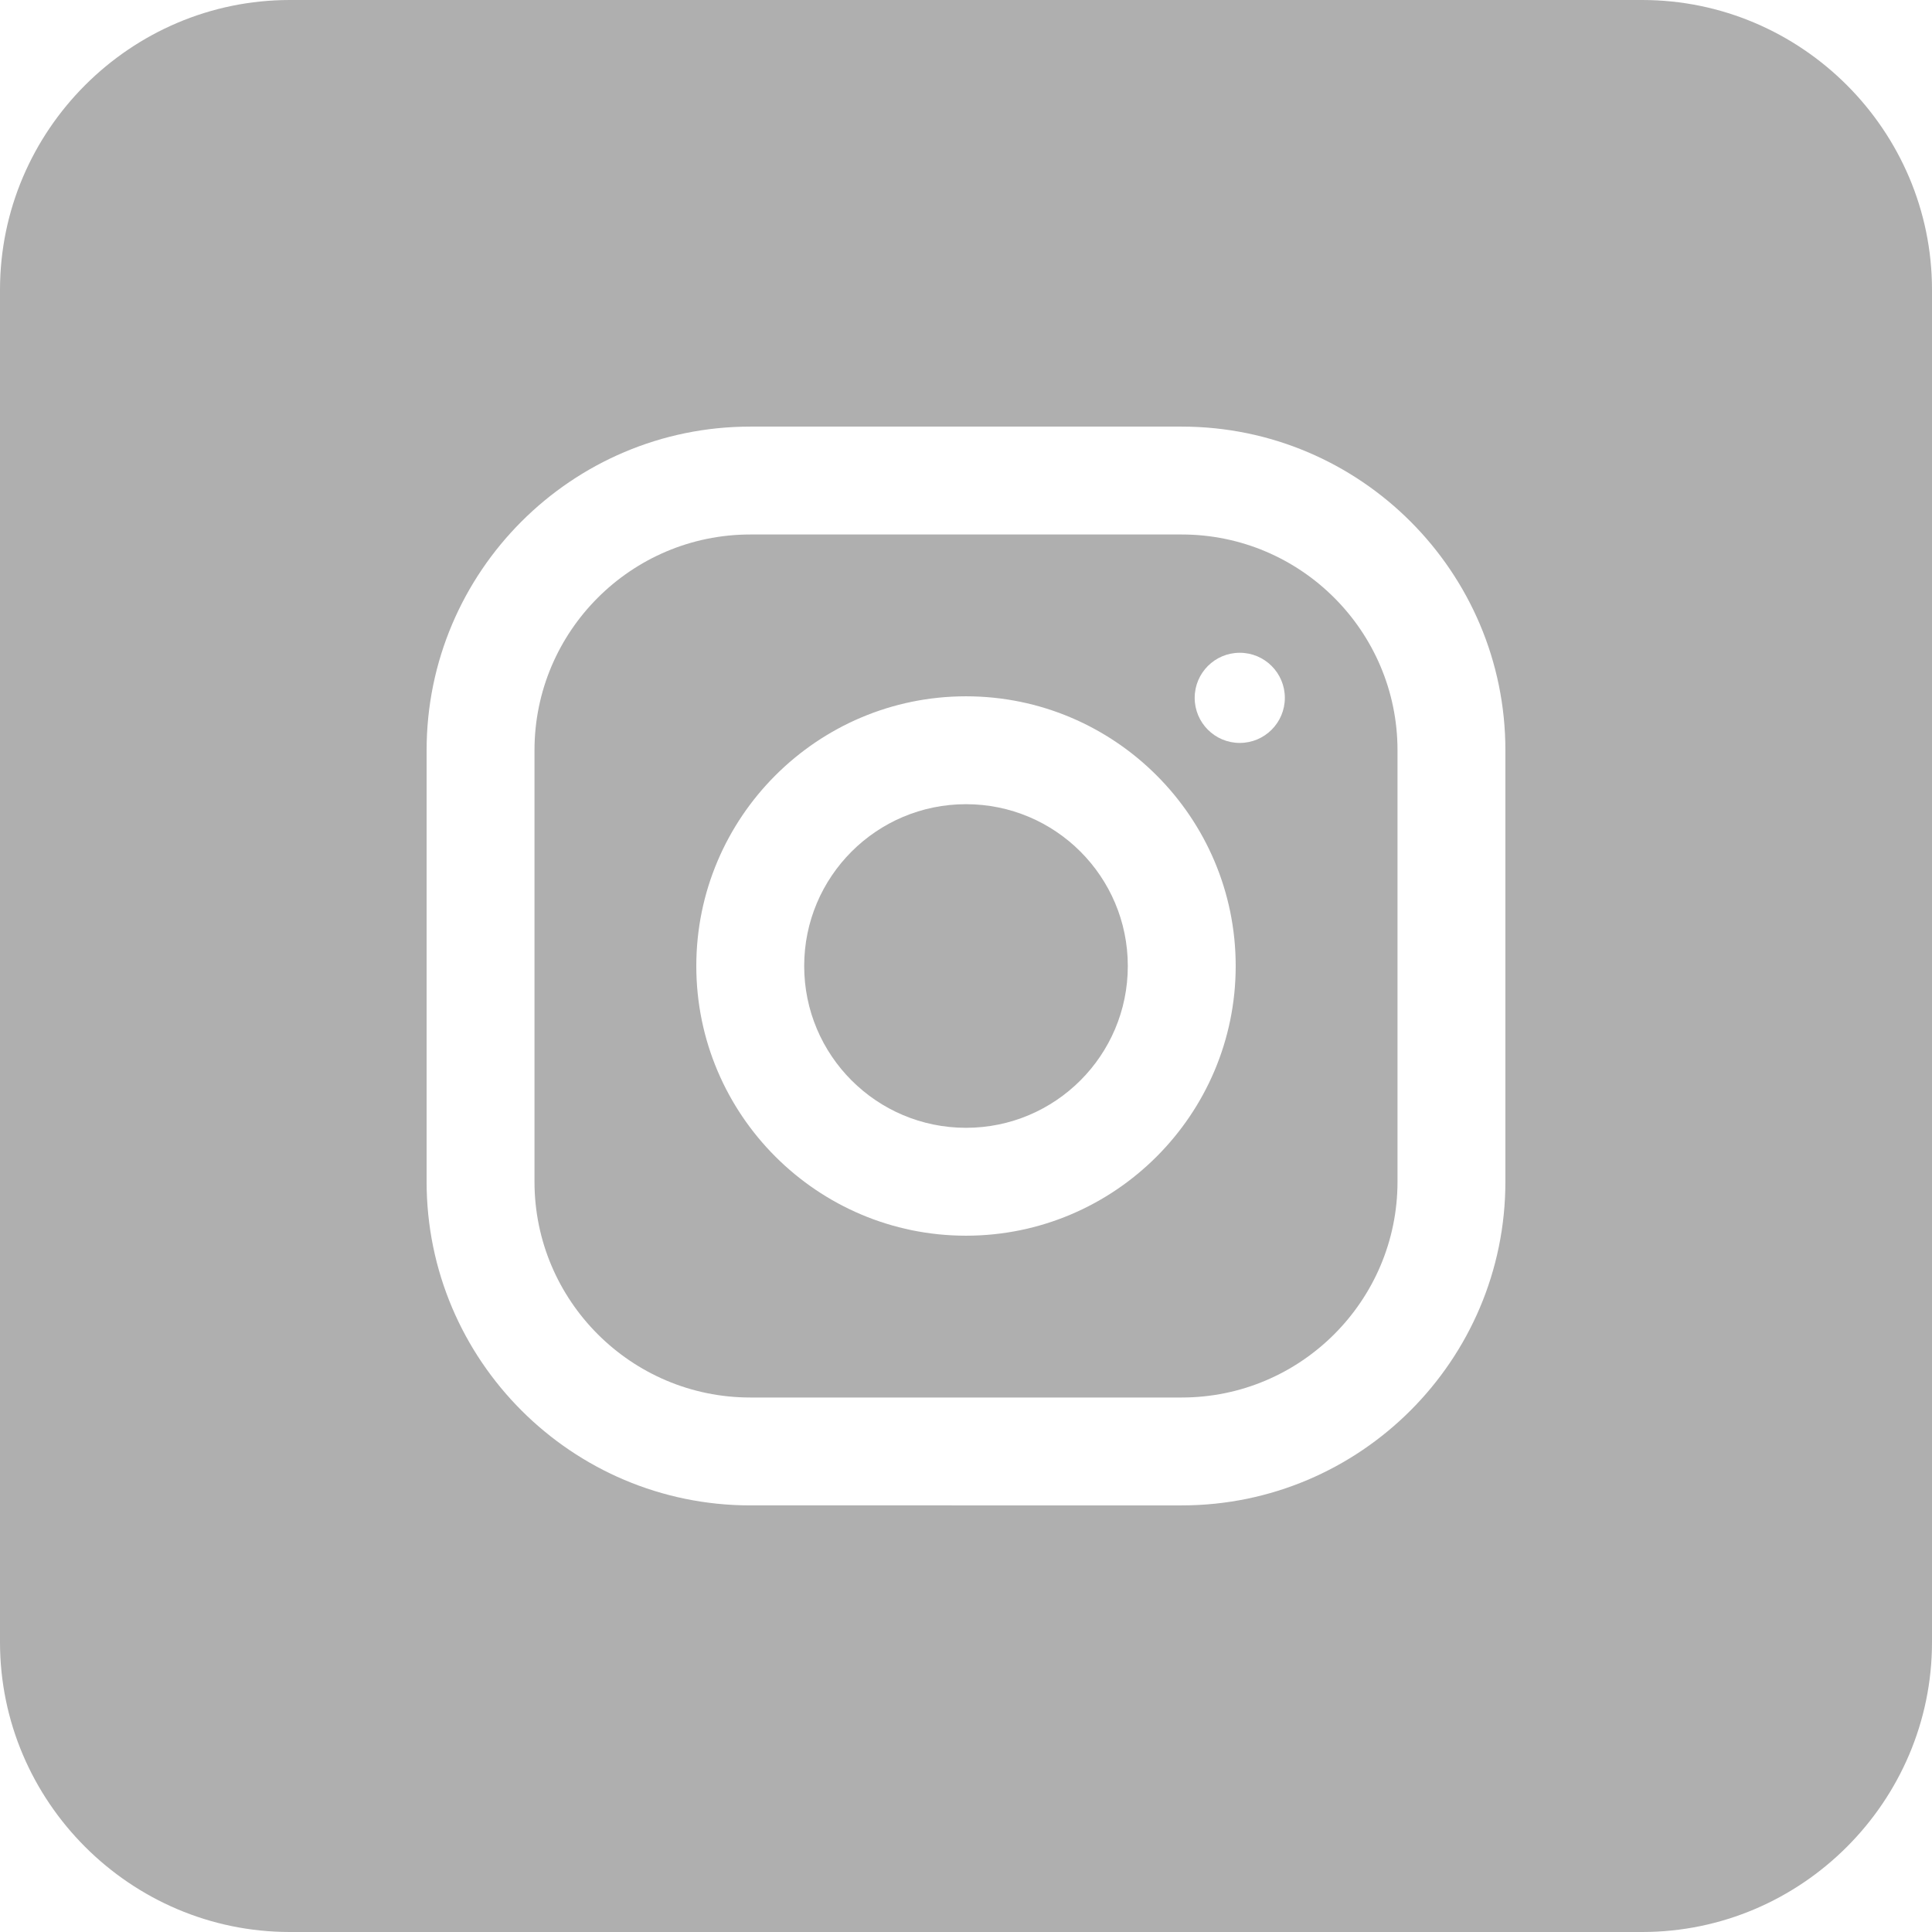 <?xml version="1.0" encoding="iso-8859-1"?>
<!-- Generator: Adobe Illustrator 22.0.1, SVG Export Plug-In . SVG Version: 6.00 Build 0)  -->
<svg version="1.1" id="Layer_1" xmlns="http://www.w3.org/2000/svg" xmlns:xlink="http://www.w3.org/1999/xlink" x="0px" y="0px"
	 viewBox="0 0 150 150" style="enable-background:new 0 0 150 150;" xml:space="preserve">
<g>
	<defs>
		<circle id="SVGID_1_" cx="75" cy="75" r="4.188"/>
	</defs>
	<use xlink:href="#SVGID_1_"  style="overflow:visible;"/>
	<clipPath id="SVGID_2_">
		<use xlink:href="#SVGID_1_"  style="overflow:visible;"/>
	</clipPath>
	<path style="clip-path:url(#SVGID_2_);" d="M70.812,70.812v8.376V70.812z"/>
	<rect x="70.812" y="70.812" style="clip-path:url(#SVGID_2_);" width="0.03" height="8.376"/>
	<rect x="70.842" y="70.812" style="clip-path:url(#SVGID_2_);" width="0.03" height="8.376"/>
	<rect x="70.872" y="70.812" style="clip-path:url(#SVGID_2_);" width="0.03" height="8.376"/>
	<rect x="70.902" y="70.812" style="clip-path:url(#SVGID_2_);" width="0.03" height="8.376"/>
	<rect x="70.932" y="70.812" style="clip-path:url(#SVGID_2_);" width="0.03" height="8.376"/>
	<rect x="70.961" y="70.812" style="clip-path:url(#SVGID_2_);" width="0.03" height="8.376"/>
	<rect x="70.991" y="70.812" style="clip-path:url(#SVGID_2_);" width="0.03" height="8.376"/>
	<rect x="71.021" y="70.812" style="clip-path:url(#SVGID_2_);" width="0.03" height="8.376"/>
	<rect x="71.051" y="70.812" style="clip-path:url(#SVGID_2_);" width="0.03" height="8.376"/>
	<rect x="71.081" y="70.812" style="clip-path:url(#SVGID_2_);" width="0.03" height="8.376"/>
	<rect x="71.111" y="70.812" style="clip-path:url(#SVGID_2_);" width="0.03" height="8.376"/>
	<rect x="71.141" y="70.812" style="clip-path:url(#SVGID_2_);" width="0.03" height="8.376"/>
	<rect x="71.17" y="70.812" style="clip-path:url(#SVGID_2_);" width="0.03" height="8.376"/>
	<rect x="71.2" y="70.812" style="clip-path:url(#SVGID_2_);" width="0.03" height="8.376"/>
	<rect x="71.23" y="70.812" style="clip-path:url(#SVGID_2_);" width="0.03" height="8.376"/>
	<rect x="71.26" y="70.812" style="clip-path:url(#SVGID_2_);" width="0.03" height="8.376"/>
	<rect x="71.29" y="70.812" style="clip-path:url(#SVGID_2_);" width="0.03" height="8.376"/>
	<rect x="71.32" y="70.812" style="clip-path:url(#SVGID_2_);" width="0.03" height="8.376"/>
	<rect x="71.349" y="70.812" style="clip-path:url(#SVGID_2_);" width="0.03" height="8.376"/>
	<rect x="71.379" y="70.812" style="clip-path:url(#SVGID_2_);" width="0.03" height="8.376"/>
	<rect x="71.409" y="70.812" style="clip-path:url(#SVGID_2_);" width="0.03" height="8.376"/>
	<rect x="71.439" y="70.812" style="clip-path:url(#SVGID_2_);" width="0.03" height="8.376"/>
	<rect x="71.469" y="70.812" style="clip-path:url(#SVGID_2_);" width="0.03" height="8.376"/>
	<rect x="71.499" y="70.812" style="clip-path:url(#SVGID_2_);" width="0.03" height="8.376"/>
	<rect x="71.529" y="70.812" style="clip-path:url(#SVGID_2_);" width="0.03" height="8.376"/>
	<rect x="71.558" y="70.812" style="clip-path:url(#SVGID_2_);" width="0.03" height="8.376"/>
	<rect x="71.588" y="70.812" style="clip-path:url(#SVGID_2_);" width="0.03" height="8.376"/>
	<rect x="71.618" y="70.812" style="clip-path:url(#SVGID_2_);" width="0.03" height="8.376"/>
	<rect x="71.648" y="70.812" style="clip-path:url(#SVGID_2_);" width="0.03" height="8.376"/>
	<rect x="71.678" y="70.812" style="clip-path:url(#SVGID_2_);" width="0.03" height="8.376"/>
	<rect x="71.708" y="70.812" style="clip-path:url(#SVGID_2_);" width="0.03" height="8.376"/>
	<rect x="71.737" y="70.812" style="clip-path:url(#SVGID_2_);" width="0.03" height="8.376"/>
	<rect x="71.767" y="70.812" style="clip-path:url(#SVGID_2_);" width="0.03" height="8.376"/>
	<rect x="71.797" y="70.812" style="clip-path:url(#SVGID_2_);" width="0.03" height="8.376"/>
	<rect x="71.827" y="70.812" style="clip-path:url(#SVGID_2_);" width="0.03" height="8.376"/>
	<rect x="71.857" y="70.812" style="clip-path:url(#SVGID_2_);" width="0.03" height="8.376"/>
	<rect x="71.887" y="70.812" style="clip-path:url(#SVGID_2_);" width="0.03" height="8.376"/>
	<rect x="71.916" y="70.812" style="clip-path:url(#SVGID_2_);" width="0.03" height="8.376"/>
	<rect x="71.946" y="70.812" style="clip-path:url(#SVGID_2_);" width="0.03" height="8.376"/>
	<rect x="71.976" y="70.812" style="clip-path:url(#SVGID_2_);" width="0.03" height="8.376"/>
	<rect x="72.006" y="70.812" style="clip-path:url(#SVGID_2_);" width="0.03" height="8.376"/>
	<rect x="72.036" y="70.812" style="clip-path:url(#SVGID_2_);" width="0.03" height="8.376"/>
	<rect x="72.066" y="70.812" style="clip-path:url(#SVGID_2_);" width="0.03" height="8.376"/>
	<rect x="72.096" y="70.812" style="clip-path:url(#SVGID_2_);" width="0.03" height="8.376"/>
	<rect x="72.125" y="70.812" style="clip-path:url(#SVGID_2_);" width="0.03" height="8.376"/>
	<rect x="72.155" y="70.812" style="clip-path:url(#SVGID_2_);" width="0.03" height="8.376"/>
	<rect x="72.185" y="70.812" style="clip-path:url(#SVGID_2_);" width="0.03" height="8.376"/>
	<rect x="72.215" y="70.812" style="clip-path:url(#SVGID_2_);" width="0.03" height="8.376"/>
	<rect x="72.245" y="70.812" style="clip-path:url(#SVGID_2_);" width="0.03" height="8.376"/>
	<rect x="72.275" y="70.812" style="clip-path:url(#SVGID_2_);" width="0.03" height="8.376"/>
	<rect x="72.304" y="70.812" style="clip-path:url(#SVGID_2_);" width="0.03" height="8.376"/>
	<rect x="72.334" y="70.812" style="clip-path:url(#SVGID_2_);" width="0.03" height="8.376"/>
	<rect x="72.364" y="70.812" style="clip-path:url(#SVGID_2_);" width="0.03" height="8.376"/>
	<rect x="72.394" y="70.812" style="clip-path:url(#SVGID_2_);" width="0.03" height="8.376"/>
	<rect x="72.424" y="70.812" style="clip-path:url(#SVGID_2_);" width="0.03" height="8.376"/>
	<rect x="72.454" y="70.812" style="clip-path:url(#SVGID_2_);" width="0.03" height="8.376"/>
	<rect x="72.484" y="70.812" style="clip-path:url(#SVGID_2_);" width="0.03" height="8.376"/>
	<rect x="72.513" y="70.812" style="clip-path:url(#SVGID_2_);" width="0.03" height="8.376"/>
	<rect x="72.543" y="70.812" style="clip-path:url(#SVGID_2_);" width="0.03" height="8.376"/>
	<rect x="72.573" y="70.812" style="clip-path:url(#SVGID_2_);" width="0.03" height="8.376"/>
	<rect x="72.603" y="70.812" style="clip-path:url(#SVGID_2_);" width="0.03" height="8.376"/>
	<rect x="72.633" y="70.812" style="clip-path:url(#SVGID_2_);" width="0.03" height="8.376"/>
	<rect x="72.663" y="70.812" style="clip-path:url(#SVGID_2_);" width="0.03" height="8.376"/>
	<rect x="72.692" y="70.812" style="clip-path:url(#SVGID_2_);" width="0.03" height="8.376"/>
	<rect x="72.722" y="70.812" style="clip-path:url(#SVGID_2_);" width="0.03" height="8.376"/>
	<rect x="72.752" y="70.812" style="clip-path:url(#SVGID_2_);" width="0.03" height="8.376"/>
	<rect x="72.782" y="70.812" style="clip-path:url(#SVGID_2_);" width="0.03" height="8.376"/>
	<rect x="72.812" y="70.812" style="clip-path:url(#SVGID_2_);" width="0.03" height="8.376"/>
	<rect x="72.842" y="70.812" style="clip-path:url(#SVGID_2_);" width="0.03" height="8.376"/>
	<rect x="72.872" y="70.812" style="clip-path:url(#SVGID_2_);" width="0.03" height="8.376"/>
	<rect x="72.901" y="70.812" style="clip-path:url(#SVGID_2_);" width="0.03" height="8.376"/>
	<rect x="72.931" y="70.812" style="clip-path:url(#SVGID_2_);" width="0.03" height="8.376"/>
	<rect x="72.961" y="70.812" style="clip-path:url(#SVGID_2_);" width="0.03" height="8.376"/>
	<rect x="72.991" y="70.812" style="clip-path:url(#SVGID_2_);" width="0.03" height="8.376"/>
	<rect x="73.021" y="70.812" style="clip-path:url(#SVGID_2_);" width="0.03" height="8.376"/>
	<rect x="73.051" y="70.812" style="clip-path:url(#SVGID_2_);" width="0.03" height="8.376"/>
	<rect x="73.08" y="70.812" style="clip-path:url(#SVGID_2_);" width="0.03" height="8.376"/>
	<rect x="73.11" y="70.812" style="clip-path:url(#SVGID_2_);" width="0.03" height="8.376"/>
	<rect x="73.14" y="70.812" style="clip-path:url(#SVGID_2_);" width="0.03" height="8.376"/>
	<rect x="73.17" y="70.812" style="clip-path:url(#SVGID_2_);" width="0.03" height="8.376"/>
	<rect x="73.2" y="70.812" style="clip-path:url(#SVGID_2_);" width="0.03" height="8.376"/>
	<rect x="73.23" y="70.812" style="clip-path:url(#SVGID_2_);" width="0.03" height="8.376"/>
	<rect x="73.26" y="70.812" style="clip-path:url(#SVGID_2_);" width="0.03" height="8.376"/>
	<rect x="73.289" y="70.812" style="clip-path:url(#SVGID_2_);" width="0.03" height="8.376"/>
	<rect x="73.319" y="70.812" style="clip-path:url(#SVGID_2_);" width="0.03" height="8.376"/>
	<rect x="73.349" y="70.812" style="clip-path:url(#SVGID_2_);" width="0.03" height="8.376"/>
	<rect x="73.379" y="70.812" style="clip-path:url(#SVGID_2_);" width="0.03" height="8.376"/>
	<rect x="73.409" y="70.812" style="clip-path:url(#SVGID_2_);" width="0.03" height="8.376"/>
	<rect x="73.439" y="70.812" style="clip-path:url(#SVGID_2_);" width="0.03" height="8.376"/>
	<rect x="73.468" y="70.812" style="clip-path:url(#SVGID_2_);" width="0.03" height="8.376"/>
	<rect x="73.498" y="70.812" style="clip-path:url(#SVGID_2_);" width="0.03" height="8.376"/>
	<rect x="73.528" y="70.812" style="clip-path:url(#SVGID_2_);" width="0.03" height="8.376"/>
	<rect x="73.558" y="70.812" style="clip-path:url(#SVGID_2_);" width="0.03" height="8.376"/>
	<rect x="73.588" y="70.812" style="clip-path:url(#SVGID_2_);" width="0.03" height="8.376"/>
	<rect x="73.618" y="70.812" style="clip-path:url(#SVGID_2_);" width="0.03" height="8.376"/>
	<rect x="73.647" y="70.812" style="clip-path:url(#SVGID_2_);" width="0.03" height="8.376"/>
	<rect x="73.677" y="70.812" style="clip-path:url(#SVGID_2_);" width="0.03" height="8.376"/>
	<rect x="73.707" y="70.812" style="clip-path:url(#SVGID_2_);" width="0.03" height="8.376"/>
	<rect x="73.737" y="70.812" style="clip-path:url(#SVGID_2_);" width="0.03" height="8.376"/>
	<rect x="73.767" y="70.812" style="clip-path:url(#SVGID_2_);" width="0.03" height="8.376"/>
	<rect x="73.797" y="70.812" style="clip-path:url(#SVGID_2_);" width="0.03" height="8.376"/>
	<rect x="73.827" y="70.812" style="clip-path:url(#SVGID_2_);" width="0.03" height="8.376"/>
	<rect x="73.856" y="70.812" style="clip-path:url(#SVGID_2_);" width="0.03" height="8.376"/>
	<rect x="73.886" y="70.812" style="clip-path:url(#SVGID_2_);" width="0.03" height="8.376"/>
	<rect x="73.916" y="70.812" style="clip-path:url(#SVGID_2_);" width="0.03" height="8.376"/>
	<rect x="73.946" y="70.812" style="clip-path:url(#SVGID_2_);" width="0.03" height="8.376"/>
	<rect x="73.976" y="70.812" style="clip-path:url(#SVGID_2_);" width="0.03" height="8.376"/>
	<rect x="74.006" y="70.812" style="clip-path:url(#SVGID_2_);" width="0.03" height="8.376"/>
	<rect x="74.035" y="70.812" style="clip-path:url(#SVGID_2_);" width="0.03" height="8.376"/>
	<rect x="74.065" y="70.812" style="clip-path:url(#SVGID_2_);" width="0.03" height="8.376"/>
	<rect x="74.095" y="70.812" style="clip-path:url(#SVGID_2_);" width="0.03" height="8.376"/>
	<rect x="74.125" y="70.812" style="clip-path:url(#SVGID_2_);" width="0.03" height="8.376"/>
	<rect x="74.155" y="70.812" style="clip-path:url(#SVGID_2_);" width="0.03" height="8.376"/>
	<rect x="74.185" y="70.812" style="clip-path:url(#SVGID_2_);" width="0.03" height="8.376"/>
	<rect x="74.215" y="70.812" style="clip-path:url(#SVGID_2_);" width="0.03" height="8.376"/>
	<rect x="74.244" y="70.812" style="clip-path:url(#SVGID_2_);" width="0.03" height="8.376"/>
	<rect x="74.274" y="70.812" style="clip-path:url(#SVGID_2_);" width="0.03" height="8.376"/>
	<rect x="74.304" y="70.812" style="clip-path:url(#SVGID_2_);" width="0.03" height="8.376"/>
	<rect x="74.334" y="70.812" style="clip-path:url(#SVGID_2_);" width="0.03" height="8.376"/>
	<rect x="74.364" y="70.812" style="clip-path:url(#SVGID_2_);" width="0.03" height="8.376"/>
	<rect x="74.394" y="70.812" style="clip-path:url(#SVGID_2_);" width="0.03" height="8.376"/>
	<rect x="74.423" y="70.812" style="clip-path:url(#SVGID_2_);" width="0.03" height="8.376"/>
	<rect x="74.453" y="70.812" style="clip-path:url(#SVGID_2_);" width="0.03" height="8.376"/>
	<rect x="74.483" y="70.812" style="clip-path:url(#SVGID_2_);" width="0.03" height="8.376"/>
	<rect x="74.513" y="70.812" style="clip-path:url(#SVGID_2_);" width="0.03" height="8.376"/>
	<rect x="74.543" y="70.812" style="clip-path:url(#SVGID_2_);" width="0.03" height="8.376"/>
	<rect x="74.573" y="70.812" style="clip-path:url(#SVGID_2_);" width="0.03" height="8.376"/>
	<rect x="74.603" y="70.812" style="clip-path:url(#SVGID_2_);" width="0.03" height="8.376"/>
	<rect x="74.632" y="70.812" style="clip-path:url(#SVGID_2_);" width="0.03" height="8.376"/>
	<rect x="74.662" y="70.812" style="clip-path:url(#SVGID_2_);" width="0.03" height="8.376"/>
	<rect x="74.692" y="70.812" style="clip-path:url(#SVGID_2_);" width="0.03" height="8.376"/>
	<rect x="74.722" y="70.812" style="clip-path:url(#SVGID_2_);" width="0.03" height="8.376"/>
	<rect x="74.752" y="70.812" style="clip-path:url(#SVGID_2_);" width="0.03" height="8.376"/>
	<rect x="74.782" y="70.812" style="clip-path:url(#SVGID_2_);" width="0.03" height="8.376"/>
	<rect x="74.811" y="70.812" style="clip-path:url(#SVGID_2_);" width="0.03" height="8.376"/>
	<rect x="74.841" y="70.812" style="clip-path:url(#SVGID_2_);" width="0.03" height="8.376"/>
	<rect x="74.871" y="70.812" style="clip-path:url(#SVGID_2_);" width="0.024" height="8.376"/>
	<rect x="74.896" y="70.812" style="clip-path:url(#SVGID_2_);" width="0.024" height="8.376"/>
	<rect x="74.92" y="70.812" style="clip-path:url(#SVGID_2_);" width="0.024" height="8.376"/>
	<rect x="74.944" y="70.812" style="clip-path:url(#SVGID_2_);" width="0.024" height="8.376"/>
	<rect x="74.969" y="70.812" style="clip-path:url(#SVGID_2_);" width="0.024" height="8.376"/>
	<rect x="74.993" y="70.812" style="clip-path:url(#SVGID_2_);" width="0.024" height="8.376"/>
	<rect x="75.017" y="70.812" style="clip-path:url(#SVGID_2_);" width="0.024" height="8.376"/>
	<rect x="75.042" y="70.812" style="clip-path:url(#SVGID_2_);" width="0.024" height="8.376"/>
	<rect x="75.066" y="70.812" style="clip-path:url(#SVGID_2_);" width="0.024" height="8.376"/>
	<rect x="75.091" y="70.812" style="clip-path:url(#SVGID_2_);" width="0.024" height="8.376"/>
	<rect x="75.115" y="70.812" style="clip-path:url(#SVGID_2_);" width="0.024" height="8.376"/>
	<rect x="75.139" y="70.812" style="clip-path:url(#SVGID_2_);" width="0.024" height="8.376"/>
	<rect x="75.164" y="70.812" style="clip-path:url(#SVGID_2_);" width="0.024" height="8.376"/>
	<rect x="75.188" y="70.812" style="clip-path:url(#SVGID_2_);" width="0.024" height="8.376"/>
	<rect x="75.213" y="70.812" style="clip-path:url(#SVGID_2_);" width="0.024" height="8.376"/>
	<rect x="75.237" y="70.812" style="clip-path:url(#SVGID_2_);" width="0.024" height="8.376"/>
	<rect x="75.261" y="70.812" style="clip-path:url(#SVGID_2_);" width="0.024" height="8.376"/>
	<rect x="75.286" y="70.812" style="clip-path:url(#SVGID_2_);" width="0.024" height="8.376"/>
	<rect x="75.31" y="70.812" style="clip-path:url(#SVGID_2_);" width="0.024" height="8.376"/>
	<rect x="75.335" y="70.812" style="clip-path:url(#SVGID_2_);" width="0.024" height="8.376"/>
	<rect x="75.359" y="70.812" style="clip-path:url(#SVGID_2_);" width="0.024" height="8.376"/>
	<rect x="75.383" y="70.812" style="clip-path:url(#SVGID_2_);" width="0.024" height="8.376"/>
	<rect x="75.408" y="70.812" style="clip-path:url(#SVGID_2_);" width="0.024" height="8.376"/>
	<rect x="75.432" y="70.812" style="clip-path:url(#SVGID_2_);" width="0.024" height="8.376"/>
	<rect x="75.456" y="70.812" style="clip-path:url(#SVGID_2_);" width="0.024" height="8.376"/>
	<rect x="75.481" y="70.812" style="clip-path:url(#SVGID_2_);" width="0.024" height="8.376"/>
	<rect x="75.505" y="70.812" style="clip-path:url(#SVGID_2_);" width="0.024" height="8.376"/>
	<rect x="75.53" y="70.812" style="clip-path:url(#SVGID_2_);" width="0.024" height="8.376"/>
	<rect x="75.554" y="70.812" style="clip-path:url(#SVGID_2_);" width="0.024" height="8.376"/>
	<rect x="75.578" y="70.812" style="clip-path:url(#SVGID_2_);" width="0.024" height="8.376"/>
	<rect x="75.603" y="70.812" style="clip-path:url(#SVGID_2_);" width="0.024" height="8.376"/>
	<rect x="75.627" y="70.812" style="clip-path:url(#SVGID_2_);" width="0.024" height="8.376"/>
	<rect x="75.652" y="70.812" style="clip-path:url(#SVGID_2_);" width="0.024" height="8.376"/>
	<rect x="75.676" y="70.812" style="clip-path:url(#SVGID_2_);" width="0.024" height="8.376"/>
	<rect x="75.7" y="70.812" style="clip-path:url(#SVGID_2_);" width="0.024" height="8.376"/>
	<rect x="75.725" y="70.812" style="clip-path:url(#SVGID_2_);" width="0.024" height="8.376"/>
	<rect x="75.749" y="70.812" style="clip-path:url(#SVGID_2_);" width="0.024" height="8.376"/>
	<rect x="75.773" y="70.812" style="clip-path:url(#SVGID_2_);" width="0.024" height="8.376"/>
	<rect x="75.798" y="70.812" style="clip-path:url(#SVGID_2_);" width="0.024" height="8.376"/>
	<rect x="75.822" y="70.812" style="clip-path:url(#SVGID_2_);" width="0.024" height="8.376"/>
	<rect x="75.847" y="70.812" style="clip-path:url(#SVGID_2_);" width="0.024" height="8.376"/>
	<rect x="75.871" y="70.812" style="clip-path:url(#SVGID_2_);" width="0.024" height="8.376"/>
	<rect x="75.895" y="70.812" style="clip-path:url(#SVGID_2_);" width="0.024" height="8.376"/>
	<rect x="75.92" y="70.812" style="clip-path:url(#SVGID_2_);" width="0.024" height="8.376"/>
	<rect x="75.944" y="70.812" style="clip-path:url(#SVGID_2_);" width="0.024" height="8.376"/>
	<rect x="75.969" y="70.812" style="clip-path:url(#SVGID_2_);" width="0.024" height="8.376"/>
	<rect x="75.993" y="70.812" style="clip-path:url(#SVGID_2_);" width="0.024" height="8.376"/>
	<rect x="76.017" y="70.812" style="clip-path:url(#SVGID_2_);" width="0.024" height="8.376"/>
	<rect x="76.042" y="70.812" style="clip-path:url(#SVGID_2_);" width="0.024" height="8.376"/>
	<rect x="76.066" y="70.812" style="clip-path:url(#SVGID_2_);" width="0.024" height="8.376"/>
	<rect x="76.091" y="70.812" style="clip-path:url(#SVGID_2_);" width="0.024" height="8.376"/>
	<rect x="76.115" y="70.812" style="clip-path:url(#SVGID_2_);" width="0.024" height="8.376"/>
	<rect x="76.139" y="70.812" style="clip-path:url(#SVGID_2_);" width="0.024" height="8.376"/>
	<rect x="76.164" y="70.812" style="clip-path:url(#SVGID_2_);" width="0.024" height="8.376"/>
	<rect x="76.188" y="70.812" style="clip-path:url(#SVGID_2_);" width="0.024" height="8.376"/>
	<rect x="76.212" y="70.812" style="clip-path:url(#SVGID_2_);" width="0.024" height="8.376"/>
	<rect x="76.237" y="70.812" style="clip-path:url(#SVGID_2_);" width="0.024" height="8.376"/>
	<rect x="76.261" y="70.812" style="clip-path:url(#SVGID_2_);" width="0.024" height="8.376"/>
	<rect x="76.286" y="70.812" style="clip-path:url(#SVGID_2_);" width="0.024" height="8.376"/>
	<rect x="76.31" y="70.812" style="clip-path:url(#SVGID_2_);" width="0.024" height="8.376"/>
	<rect x="76.334" y="70.812" style="clip-path:url(#SVGID_2_);" width="0.024" height="8.376"/>
	<rect x="76.359" y="70.812" style="clip-path:url(#SVGID_2_);" width="0.024" height="8.376"/>
	<rect x="76.383" y="70.812" style="clip-path:url(#SVGID_2_);" width="0.024" height="8.376"/>
	<rect x="76.408" y="70.812" style="clip-path:url(#SVGID_2_);" width="0.024" height="8.376"/>
	<rect x="76.432" y="70.812" style="clip-path:url(#SVGID_2_);" width="0.024" height="8.376"/>
	<rect x="76.456" y="70.812" style="clip-path:url(#SVGID_2_);" width="0.024" height="8.376"/>
	<rect x="76.481" y="70.812" style="clip-path:url(#SVGID_2_);" width="0.024" height="8.376"/>
	<rect x="76.505" y="70.812" style="clip-path:url(#SVGID_2_);" width="0.024" height="8.376"/>
	<rect x="76.53" y="70.812" style="clip-path:url(#SVGID_2_);" width="0.024" height="8.376"/>
	<rect x="76.554" y="70.812" style="clip-path:url(#SVGID_2_);" width="0.024" height="8.376"/>
	<rect x="76.578" y="70.812" style="clip-path:url(#SVGID_2_);" width="0.024" height="8.376"/>
	<rect x="76.603" y="70.812" style="clip-path:url(#SVGID_2_);" width="0.024" height="8.376"/>
	<rect x="76.627" y="70.812" style="clip-path:url(#SVGID_2_);" width="0.024" height="8.376"/>
	<rect x="76.651" y="70.812" style="clip-path:url(#SVGID_2_);" width="0.024" height="8.376"/>
	<rect x="76.676" y="70.812" style="clip-path:url(#SVGID_2_);" width="0.024" height="8.376"/>
	<rect x="76.7" y="70.812" style="clip-path:url(#SVGID_2_);" width="0.024" height="8.376"/>
	<rect x="76.725" y="70.812" style="clip-path:url(#SVGID_2_);" width="0.024" height="8.376"/>
	<rect x="76.749" y="70.812" style="clip-path:url(#SVGID_2_);" width="0.024" height="8.376"/>
	<rect x="76.773" y="70.812" style="clip-path:url(#SVGID_2_);" width="0.024" height="8.376"/>
	<rect x="76.798" y="70.812" style="clip-path:url(#SVGID_2_);" width="0.024" height="8.376"/>
	<rect x="76.822" y="70.812" style="clip-path:url(#SVGID_2_);" width="0.024" height="8.376"/>
	<rect x="76.847" y="70.812" style="clip-path:url(#SVGID_2_);" width="0.024" height="8.376"/>
	<rect x="76.871" y="70.812" style="clip-path:url(#SVGID_2_);" width="0.024" height="8.376"/>
	<rect x="76.895" y="70.812" style="clip-path:url(#SVGID_2_);" width="0.024" height="8.376"/>
	<rect x="76.92" y="70.812" style="clip-path:url(#SVGID_2_);" width="0.024" height="8.376"/>
	<rect x="76.944" y="70.812" style="clip-path:url(#SVGID_2_);" width="0.024" height="8.376"/>
	<rect x="76.968" y="70.812" style="clip-path:url(#SVGID_2_);" width="0.024" height="8.376"/>
	<rect x="76.993" y="70.812" style="clip-path:url(#SVGID_2_);" width="0.024" height="8.376"/>
	<rect x="77.017" y="70.812" style="clip-path:url(#SVGID_2_);" width="0.024" height="8.376"/>
	<rect x="77.042" y="70.812" style="clip-path:url(#SVGID_2_);" width="0.024" height="8.376"/>
	<rect x="77.066" y="70.812" style="clip-path:url(#SVGID_2_);" width="0.024" height="8.376"/>
	<rect x="77.09" y="70.812" style="clip-path:url(#SVGID_2_);" width="0.024" height="8.376"/>
	<rect x="77.115" y="70.812" style="clip-path:url(#SVGID_2_);" width="0.024" height="8.376"/>
	<rect x="77.139" y="70.812" style="clip-path:url(#SVGID_2_);" width="0.024" height="8.376"/>
	<rect x="77.164" y="70.812" style="clip-path:url(#SVGID_2_);" width="0.024" height="8.376"/>
	<rect x="77.188" y="70.812" style="clip-path:url(#SVGID_2_);" width="0.024" height="8.376"/>
	<rect x="77.212" y="70.812" style="clip-path:url(#SVGID_2_);" width="0.024" height="8.376"/>
	<rect x="77.237" y="70.812" style="clip-path:url(#SVGID_2_);" width="0.024" height="8.376"/>
	<rect x="77.261" y="70.812" style="clip-path:url(#SVGID_2_);" width="0.024" height="8.376"/>
	<rect x="77.286" y="70.812" style="clip-path:url(#SVGID_2_);" width="0.024" height="8.376"/>
	<rect x="77.31" y="70.812" style="clip-path:url(#SVGID_2_);" width="0.024" height="8.376"/>
	<rect x="77.334" y="70.812" style="clip-path:url(#SVGID_2_);" width="0.024" height="8.376"/>
	<rect x="77.359" y="70.812" style="clip-path:url(#SVGID_2_);" width="0.024" height="8.376"/>
	<rect x="77.383" y="70.812" style="clip-path:url(#SVGID_2_);" width="0.024" height="8.376"/>
	<rect x="77.407" y="70.812" style="clip-path:url(#SVGID_2_);" width="0.024" height="8.376"/>
	<rect x="77.432" y="70.812" style="clip-path:url(#SVGID_2_);" width="0.024" height="8.376"/>
	<rect x="77.456" y="70.812" style="clip-path:url(#SVGID_2_);" width="0.024" height="8.376"/>
	<rect x="77.481" y="70.812" style="clip-path:url(#SVGID_2_);" width="0.024" height="8.376"/>
	<rect x="77.505" y="70.812" style="clip-path:url(#SVGID_2_);" width="0.024" height="8.376"/>
	<rect x="77.529" y="70.812" style="clip-path:url(#SVGID_2_);" width="0.024" height="8.376"/>
	<rect x="77.554" y="70.812" style="clip-path:url(#SVGID_2_);" width="0.024" height="8.376"/>
	<rect x="77.578" y="70.812" style="clip-path:url(#SVGID_2_);" width="0.024" height="8.376"/>
	<rect x="77.603" y="70.812" style="clip-path:url(#SVGID_2_);" width="0.024" height="8.376"/>
	<rect x="77.627" y="70.812" style="clip-path:url(#SVGID_2_);" width="0.024" height="8.376"/>
	<rect x="77.651" y="70.812" style="clip-path:url(#SVGID_2_);" width="0.024" height="8.376"/>
	<rect x="77.676" y="70.812" style="clip-path:url(#SVGID_2_);" width="0.024" height="8.376"/>
	<rect x="77.7" y="70.812" style="clip-path:url(#SVGID_2_);" width="0.024" height="8.376"/>
	<rect x="77.725" y="70.812" style="clip-path:url(#SVGID_2_);" width="0.024" height="8.376"/>
	<rect x="77.749" y="70.812" style="clip-path:url(#SVGID_2_);" width="0.024" height="8.376"/>
	<rect x="77.773" y="70.812" style="clip-path:url(#SVGID_2_);" width="0.024" height="8.376"/>
	<rect x="77.798" y="70.812" style="clip-path:url(#SVGID_2_);" width="0.024" height="8.376"/>
	<rect x="77.822" y="70.812" style="clip-path:url(#SVGID_2_);" width="0.024" height="8.376"/>
	<rect x="77.846" y="70.812" style="clip-path:url(#SVGID_2_);" width="0.024" height="8.376"/>
	<rect x="77.871" y="70.812" style="clip-path:url(#SVGID_2_);" width="0.024" height="8.376"/>
	<rect x="77.895" y="70.812" style="clip-path:url(#SVGID_2_);" width="0.024" height="8.376"/>
	<rect x="77.92" y="70.812" style="clip-path:url(#SVGID_2_);" width="0.024" height="8.376"/>
	<rect x="77.944" y="70.812" style="clip-path:url(#SVGID_2_);" width="0.024" height="8.376"/>
	<rect x="77.968" y="70.812" style="clip-path:url(#SVGID_2_);" width="0.024" height="8.376"/>
	<rect x="77.993" y="70.812" style="clip-path:url(#SVGID_2_);" width="0.024" height="8.376"/>
	<rect x="78.017" y="70.812" style="clip-path:url(#SVGID_2_);" width="0.024" height="8.376"/>
	<rect x="78.042" y="70.812" style="clip-path:url(#SVGID_2_);" width="0.024" height="8.376"/>
	<rect x="78.066" y="70.812" style="clip-path:url(#SVGID_2_);" width="0.024" height="8.376"/>
	<rect x="78.09" y="70.812" style="clip-path:url(#SVGID_2_);" width="0.024" height="8.376"/>
	<rect x="78.115" y="70.812" style="clip-path:url(#SVGID_2_);" width="0.024" height="8.376"/>
	<rect x="78.139" y="70.812" style="clip-path:url(#SVGID_2_);" width="0.024" height="8.376"/>
	<rect x="78.163" y="70.812" style="clip-path:url(#SVGID_2_);" width="0.024" height="8.376"/>
	<rect x="78.188" y="70.812" style="clip-path:url(#SVGID_2_);" width="0.024" height="8.376"/>
	<rect x="78.212" y="70.812" style="clip-path:url(#SVGID_2_);" width="0.024" height="8.376"/>
	<rect x="78.237" y="70.812" style="clip-path:url(#SVGID_2_);" width="0.024" height="8.376"/>
	<rect x="78.261" y="70.812" style="clip-path:url(#SVGID_2_);" width="0.024" height="8.376"/>
	<rect x="78.285" y="70.812" style="clip-path:url(#SVGID_2_);" width="0.024" height="8.376"/>
	<rect x="78.31" y="70.812" style="clip-path:url(#SVGID_2_);" width="0.024" height="8.376"/>
	<rect x="78.334" y="70.812" style="clip-path:url(#SVGID_2_);" width="0.024" height="8.376"/>
	<rect x="78.359" y="70.812" style="clip-path:url(#SVGID_2_);" width="0.024" height="8.376"/>
	<rect x="78.383" y="70.812" style="clip-path:url(#SVGID_2_);" width="0.024" height="8.376"/>
	<rect x="78.407" y="70.812" style="clip-path:url(#SVGID_2_);" width="0.024" height="8.376"/>
	<rect x="78.432" y="70.812" style="clip-path:url(#SVGID_2_);" width="0.024" height="8.376"/>
	<rect x="78.456" y="70.812" style="clip-path:url(#SVGID_2_);" width="0.024" height="8.376"/>
	<rect x="78.481" y="70.812" style="clip-path:url(#SVGID_2_);" width="0.024" height="8.376"/>
	<rect x="78.505" y="70.812" style="clip-path:url(#SVGID_2_);" width="0.024" height="8.376"/>
	<rect x="78.529" y="70.812" style="clip-path:url(#SVGID_2_);" width="0.024" height="8.376"/>
	<rect x="78.554" y="70.812" style="clip-path:url(#SVGID_2_);" width="0.024" height="8.376"/>
	<rect x="78.578" y="70.812" style="clip-path:url(#SVGID_2_);" width="0.024" height="8.376"/>
	<rect x="78.602" y="70.812" style="clip-path:url(#SVGID_2_);" width="0.024" height="8.376"/>
	<rect x="78.627" y="70.812" style="clip-path:url(#SVGID_2_);" width="0.024" height="8.376"/>
	<rect x="78.651" y="70.812" style="clip-path:url(#SVGID_2_);" width="0.024" height="8.376"/>
	<rect x="78.676" y="70.812" style="clip-path:url(#SVGID_2_);" width="0.024" height="8.376"/>
	<rect x="78.7" y="70.812" style="clip-path:url(#SVGID_2_);" width="0.024" height="8.376"/>
	<rect x="78.724" y="70.812" style="clip-path:url(#SVGID_2_);" width="0.024" height="8.376"/>
	<rect x="78.749" y="70.812" style="clip-path:url(#SVGID_2_);" width="0.024" height="8.376"/>
	<rect x="78.773" y="70.812" style="clip-path:url(#SVGID_2_);" width="0.024" height="8.376"/>
	<rect x="78.798" y="70.812" style="clip-path:url(#SVGID_2_);" width="0.024" height="8.376"/>
	<rect x="78.822" y="70.812" style="clip-path:url(#SVGID_2_);" width="0.024" height="8.376"/>
	<rect x="78.846" y="70.812" style="clip-path:url(#SVGID_2_);" width="0.024" height="8.376"/>
	<rect x="78.871" y="70.812" style="clip-path:url(#SVGID_2_);" width="0.024" height="8.376"/>
	<rect x="78.895" y="70.812" style="clip-path:url(#SVGID_2_);" width="0.024" height="8.376"/>
	<rect x="78.92" y="70.812" style="clip-path:url(#SVGID_2_);" width="0.024" height="8.376"/>
	<rect x="78.944" y="70.812" style="clip-path:url(#SVGID_2_);" width="0.024" height="8.376"/>
	<rect x="78.968" y="70.812" style="clip-path:url(#SVGID_2_);" width="0.024" height="8.376"/>
	<rect x="78.993" y="70.812" style="clip-path:url(#SVGID_2_);" width="0.024" height="8.376"/>
	<rect x="79.017" y="70.812" style="clip-path:url(#SVGID_2_);" width="0.024" height="8.376"/>
	<rect x="79.041" y="70.812" style="clip-path:url(#SVGID_2_);" width="0.024" height="8.376"/>
	<rect x="79.066" y="70.812" style="clip-path:url(#SVGID_2_);" width="0.024" height="8.376"/>
	<rect x="79.09" y="70.812" style="clip-path:url(#SVGID_2_);" width="0.024" height="8.376"/>
	<rect x="79.115" y="70.812" style="clip-path:url(#SVGID_2_);" width="0.024" height="8.376"/>
	<rect x="79.139" y="70.812" style="clip-path:url(#SVGID_2_);" width="0.024" height="8.376"/>
	<rect x="79.163" y="70.812" style="clip-path:url(#SVGID_2_);" width="0.024" height="8.376"/>
	<path style="clip-path:url(#SVGID_2_);" d="M79.188,79.188v-8.376V79.188z"/>
</g>
<g>
	<path style="fill:#AFAFAF;" d="M91.751,41.498H58.249c-9.236,0-16.751,7.515-16.751,16.751v33.502
		c0,9.236,7.515,16.751,16.751,16.751h33.502c9.236,0,16.751-7.515,16.751-16.751V58.249
		C108.502,49.013,100.987,41.498,91.751,41.498z M75,95.939c-11.545,0-20.939-9.394-20.939-20.939S63.455,54.061,75,54.061
		S95.939,63.455,95.939,75S86.545,95.939,75,95.939z M96.255,57.681c-1.933,0-3.5-1.567-3.5-3.5s1.567-3.5,3.5-3.5
		s3.5,1.567,3.5,3.5S98.188,57.681,96.255,57.681z"/>
	<circle style="fill:#AFAFAF;" cx="75" cy="75" r="12.563"/>
	<path style="fill:#AFAFAF;" d="M127.5,0h-105C10.125,0,0,10.125,0,22.5v105C0,139.875,10.125,150,22.5,150h105
		c12.375,0,22.5-10.125,22.5-22.5v-105C150,10.125,139.875,0,127.5,0z M116.878,91.751c0,13.856-11.271,25.127-25.127,25.127H58.249
		c-13.856,0-25.127-11.271-25.127-25.127V58.249c0-13.856,11.271-25.127,25.127-25.127h33.502c13.856,0,25.127,11.271,25.127,25.127
		V91.751z"/>
</g>
</svg>
